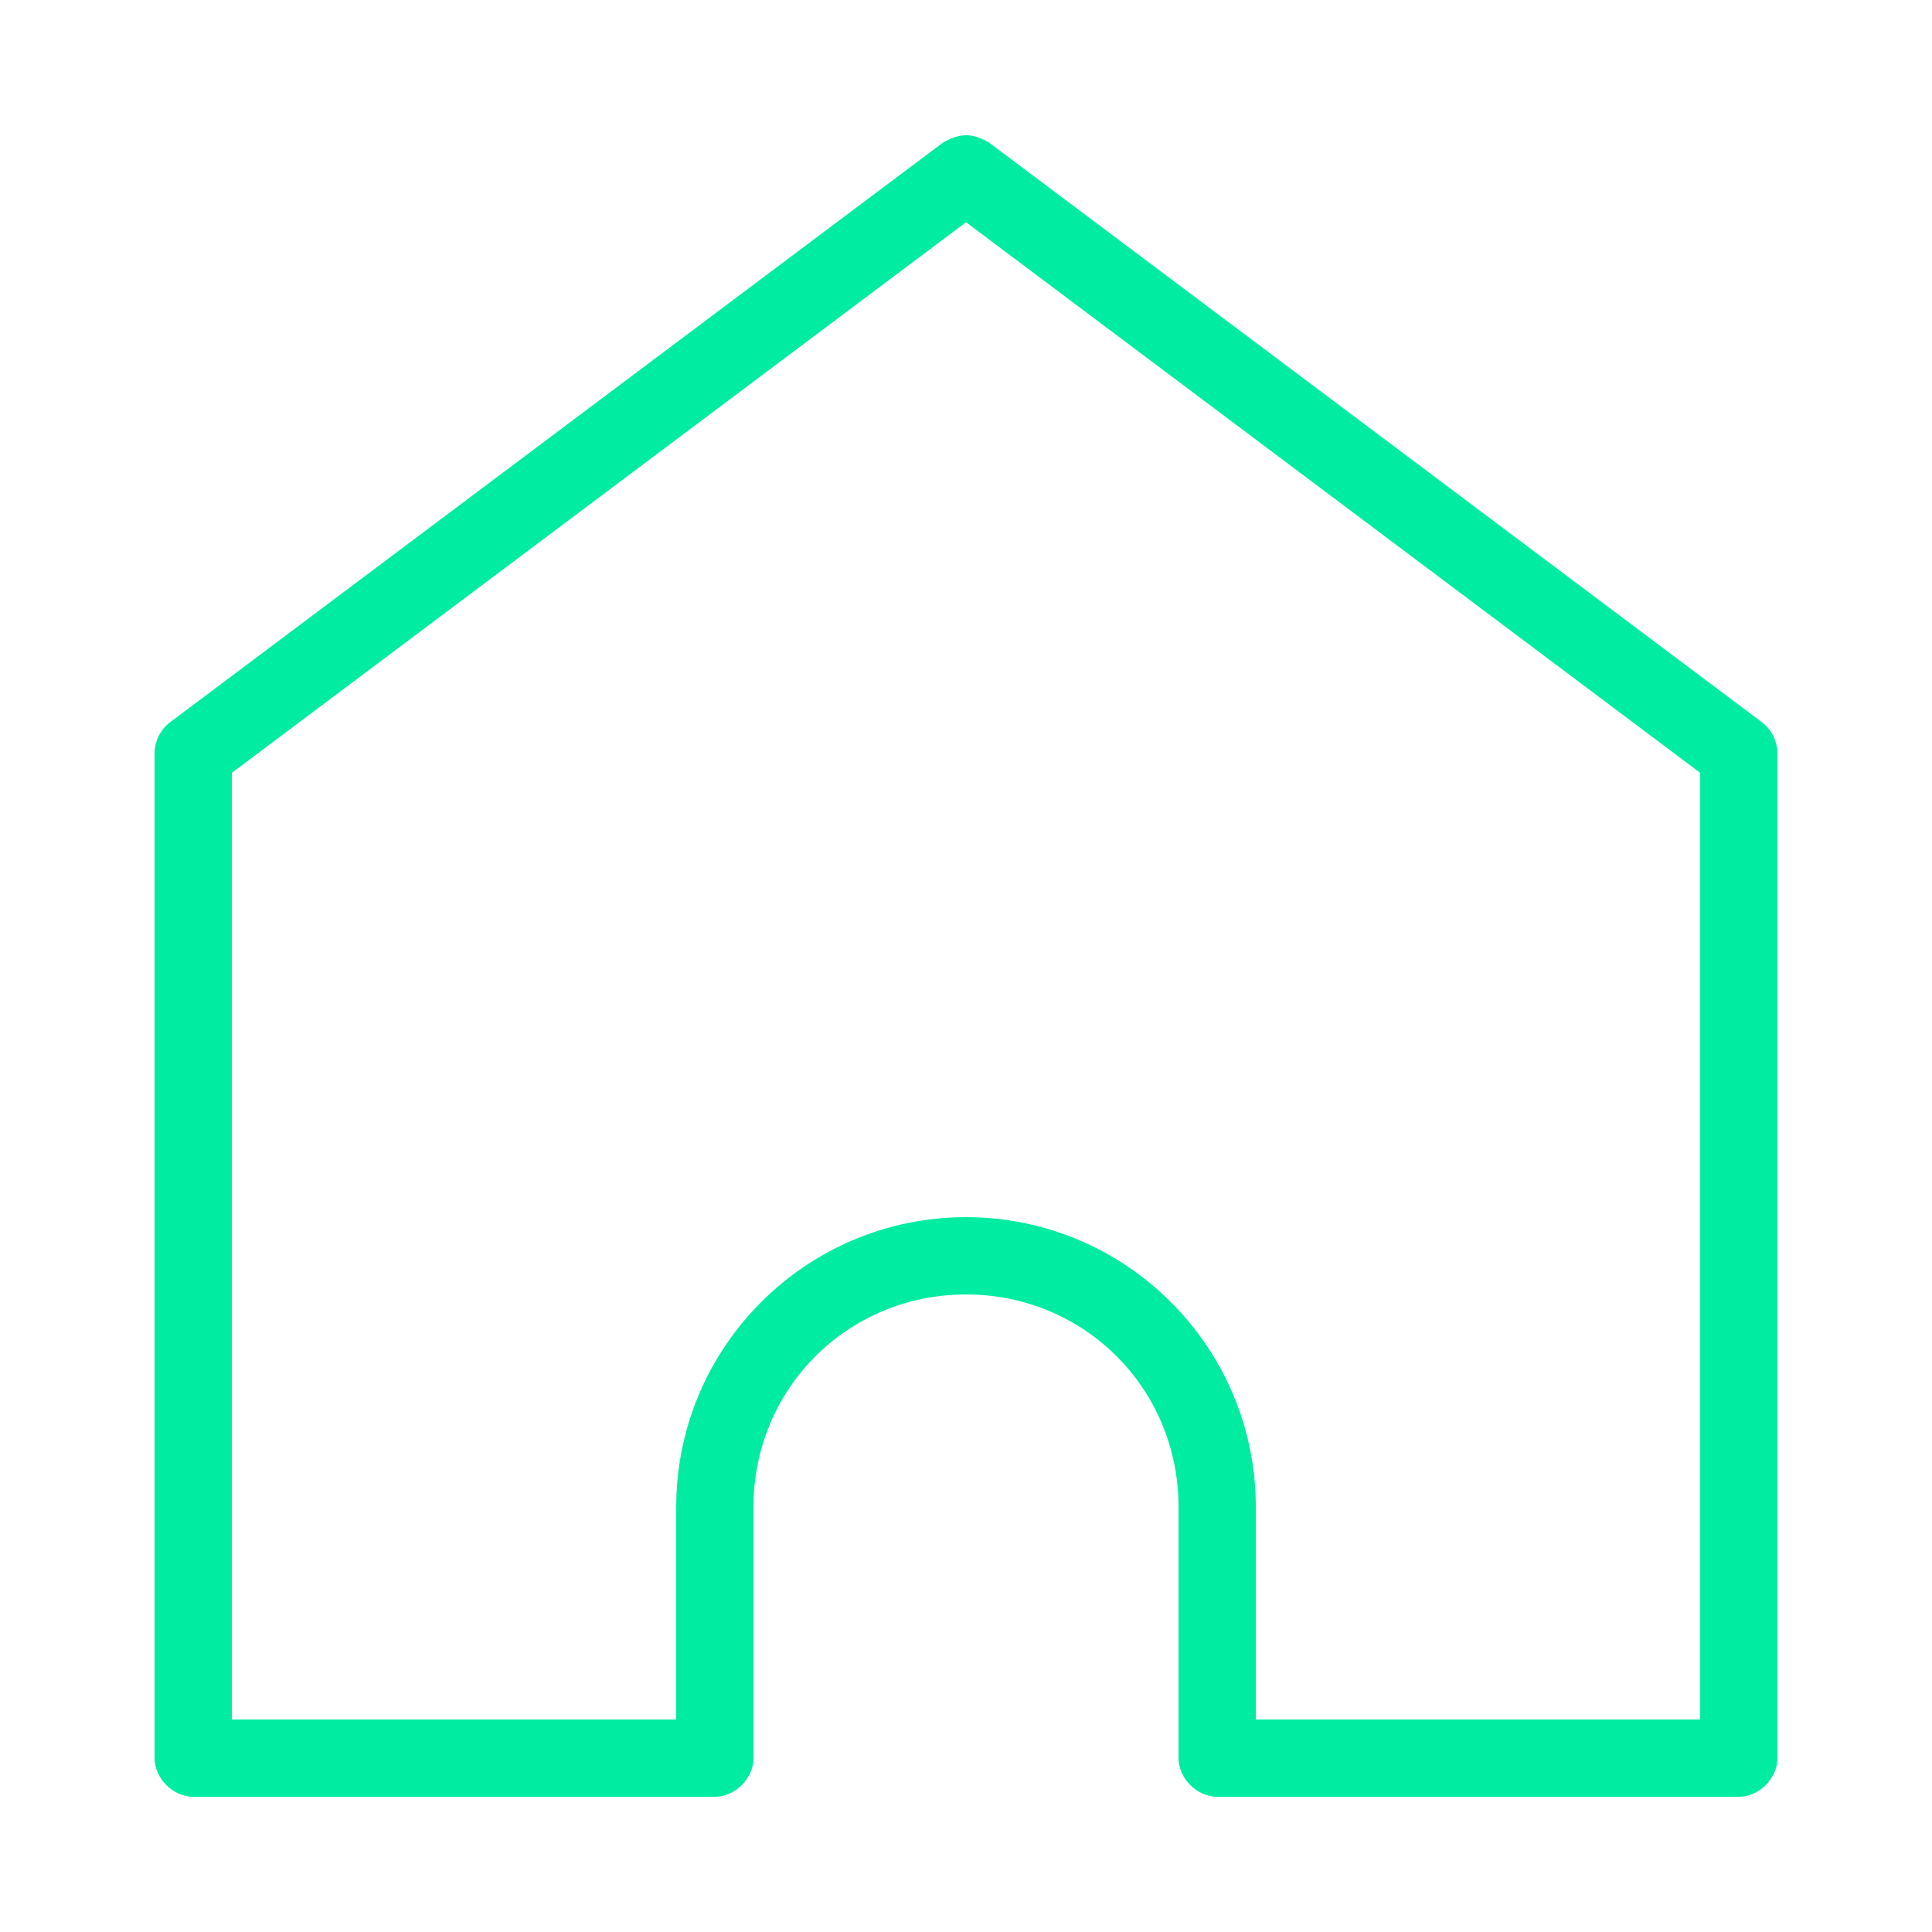 <svg xmlns:dc="http://purl.org/dc/elements/1.1/" xmlns:cc="http://creativecommons.org/ns#" xmlns:rdf="http://www.w3.org/1999/02/22-rdf-syntax-ns#" xmlns:svg="http://www.w3.org/2000/svg" xmlns="http://www.w3.org/2000/svg" xmlns:sodipodi="http://sodipodi.sourceforge.net/DTD/sodipodi-0.dtd" xmlns:inkscape="http://www.inkscape.org/namespaces/inkscape" version="1.1" x="0px" y="0px" viewBox="0 0 100 100" width="100px" height="100px" aria-hidden="true" style="fill:url(#CerosGradient_id1226b8e8c);"><defs><linearGradient class="cerosgradient" data-cerosgradient="true" id="CerosGradient_id1226b8e8c" gradientUnits="userSpaceOnUse" x1="50%" y1="100%" x2="50%" y2="0%"><stop offset="0%" stop-color="#00ECA0"/><stop offset="100%" stop-color="#00ECA0"/></linearGradient><linearGradient/></defs><g transform="translate(0,-952.362)"><path d="M 48.813,959.739 8.813,989.739 c -0.506,0.373 -0.817,0.996 -0.812,1.625 l 0,51.999 c 10e-5,1.047 0.953,2 2,2 l 27,0 c 1.047,-10e-5 2,-0.953 2,-2 l 0,-13 c 0,-6.128 4.871,-11 11,-11 6.129,0 11,4.871 11,11 l 0,13 c 10e-5,1.047 0.953,2 2,2 l 27,0 c 1.047,-10e-5 2,-0.953 2,-2 l 0,-51.999 c 0,-0.629 -0.307,-1.252 -0.812,-1.625 l -40,-29.999 c -0.934,-0.558 -1.595,-0.444 -2.375,0 z m 1.188,4.125 38,28.499 0,48.999 -23,0 0,-11 c 0,-8.275 -6.725,-15 -15,-15 -8.275,0 -15,6.724 -15,15 l 0,11 -23,0 0,-48.999 z" style="text-indent:0;text-transform:none;direction:ltr;block-progression:tb;baseline-shift:baseline;color:#000000;enable-background:accumulate;fill:url(#CerosGradient_id1226b8e8c);" fill="#000000" fill-opacity="1" stroke="none" marker="none" visibility="visible" display="inline" overflow="visible"/></g></svg>